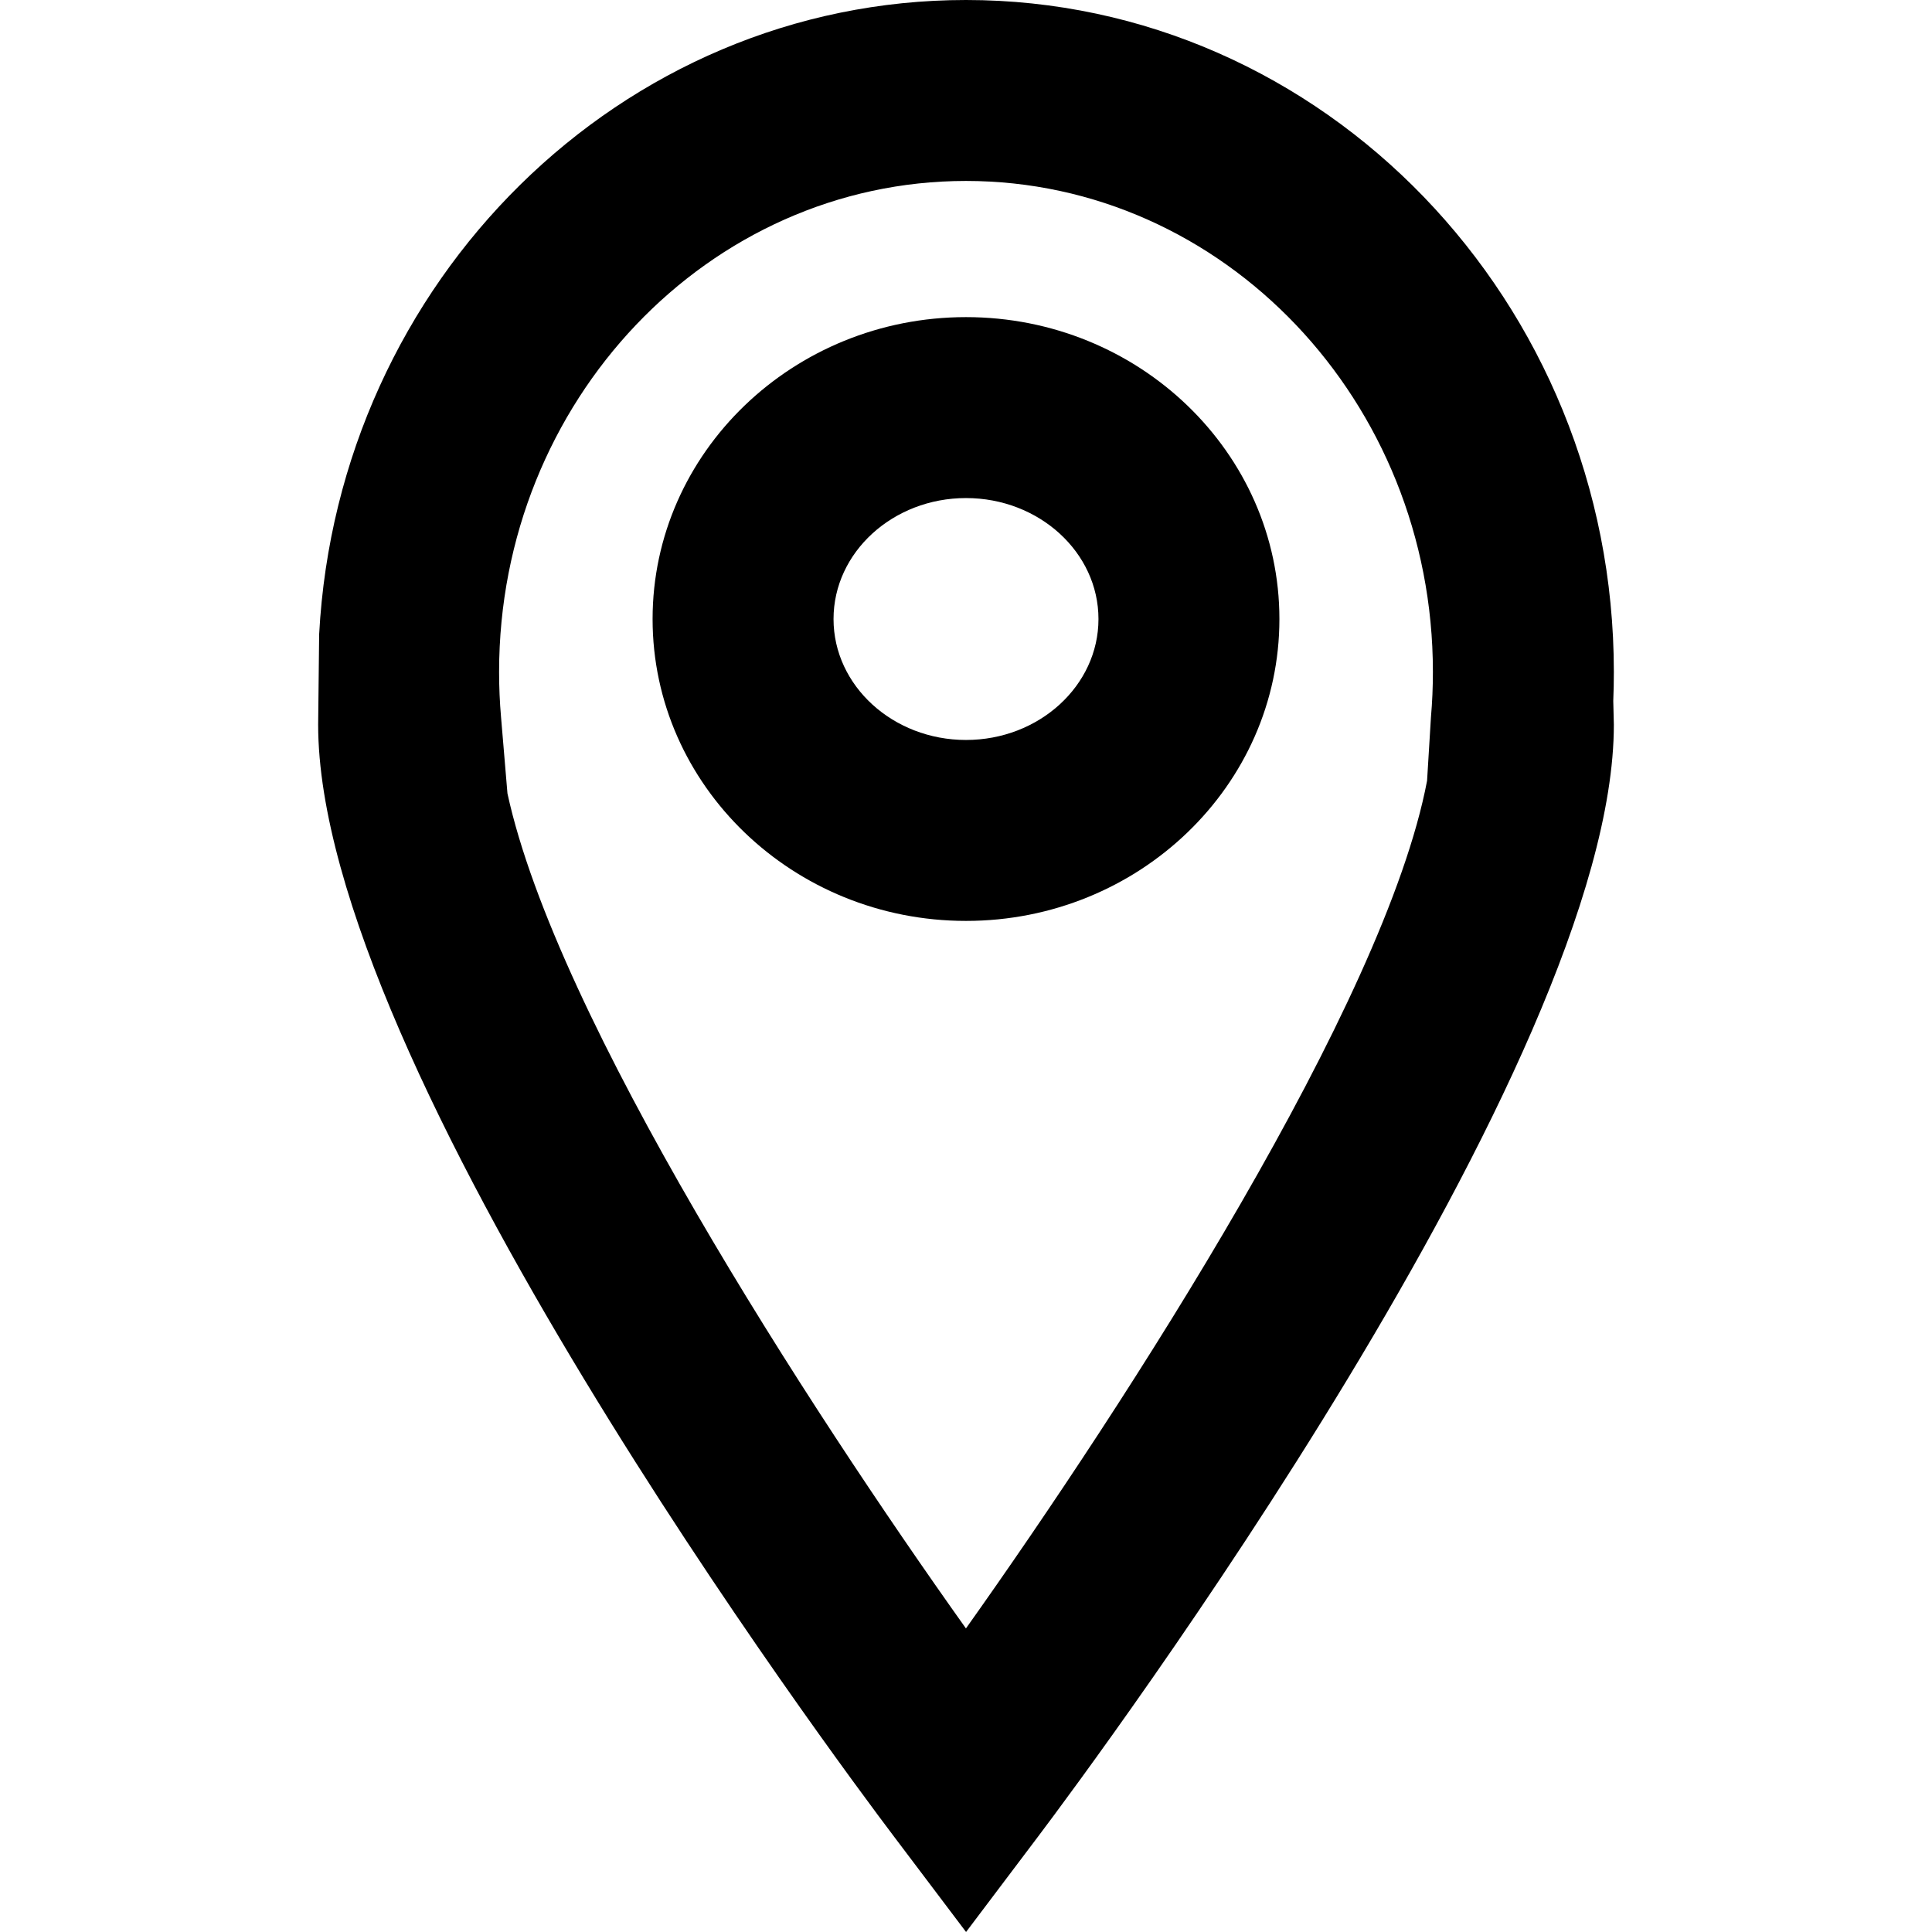 <?xml version="1.0" encoding="iso-8859-1"?>
<!-- Uploaded to: SVG Repo, www.svgrepo.com, Generator: SVG Repo Mixer Tools -->
<svg fill="#000000" height="800px" width="800px" version="1.1" id="Capa_1" xmlns="http://www.w3.org/2000/svg" xmlns:xlink="http://www.w3.org/1999/xlink" 
	 viewBox="0 0 490 490" xml:space="preserve">
<g>
	<path d="M245,80.429c-43.83,0-79.488,34.359-79.488,76.575s35.658,76.56,79.488,76.56s79.488-34.344,79.488-76.56
		S288.83,80.429,245,80.429z M245,187.673c-18.524,0-33.597-13.758-33.597-30.669c0-16.925,15.073-30.684,33.597-30.684
		s33.597,13.758,33.597,30.684C278.597,173.915,263.524,187.673,245,187.673z"/>
	<path d="M245,0C157.49,0,85.74,71.317,80.945,160.859l-0.254,22.946c0,86.225,131.056,262.157,146.01,281.936L245.015,490
		l18.315-24.275c14.939-19.823,145.98-196.143,145.98-281.921l-0.149-6.05c0.105-2.435,0.149-4.885,0.149-7.35
		C409.309,76.441,335.602,0,245,0z M362.925,181.862l-0.986,16.149c-10.651,56.303-76.127,157.527-116.954,214.996
		c-40.08-56.303-103.883-154.734-116.282-211.769l-1.628-19.375c-0.329-3.765-0.493-7.604-0.493-11.458
		c0-68.658,53.122-124.513,118.418-124.513s118.418,55.855,118.418,124.513C363.418,174.258,363.254,178.098,362.925,181.862z"/>
</g>
</svg>